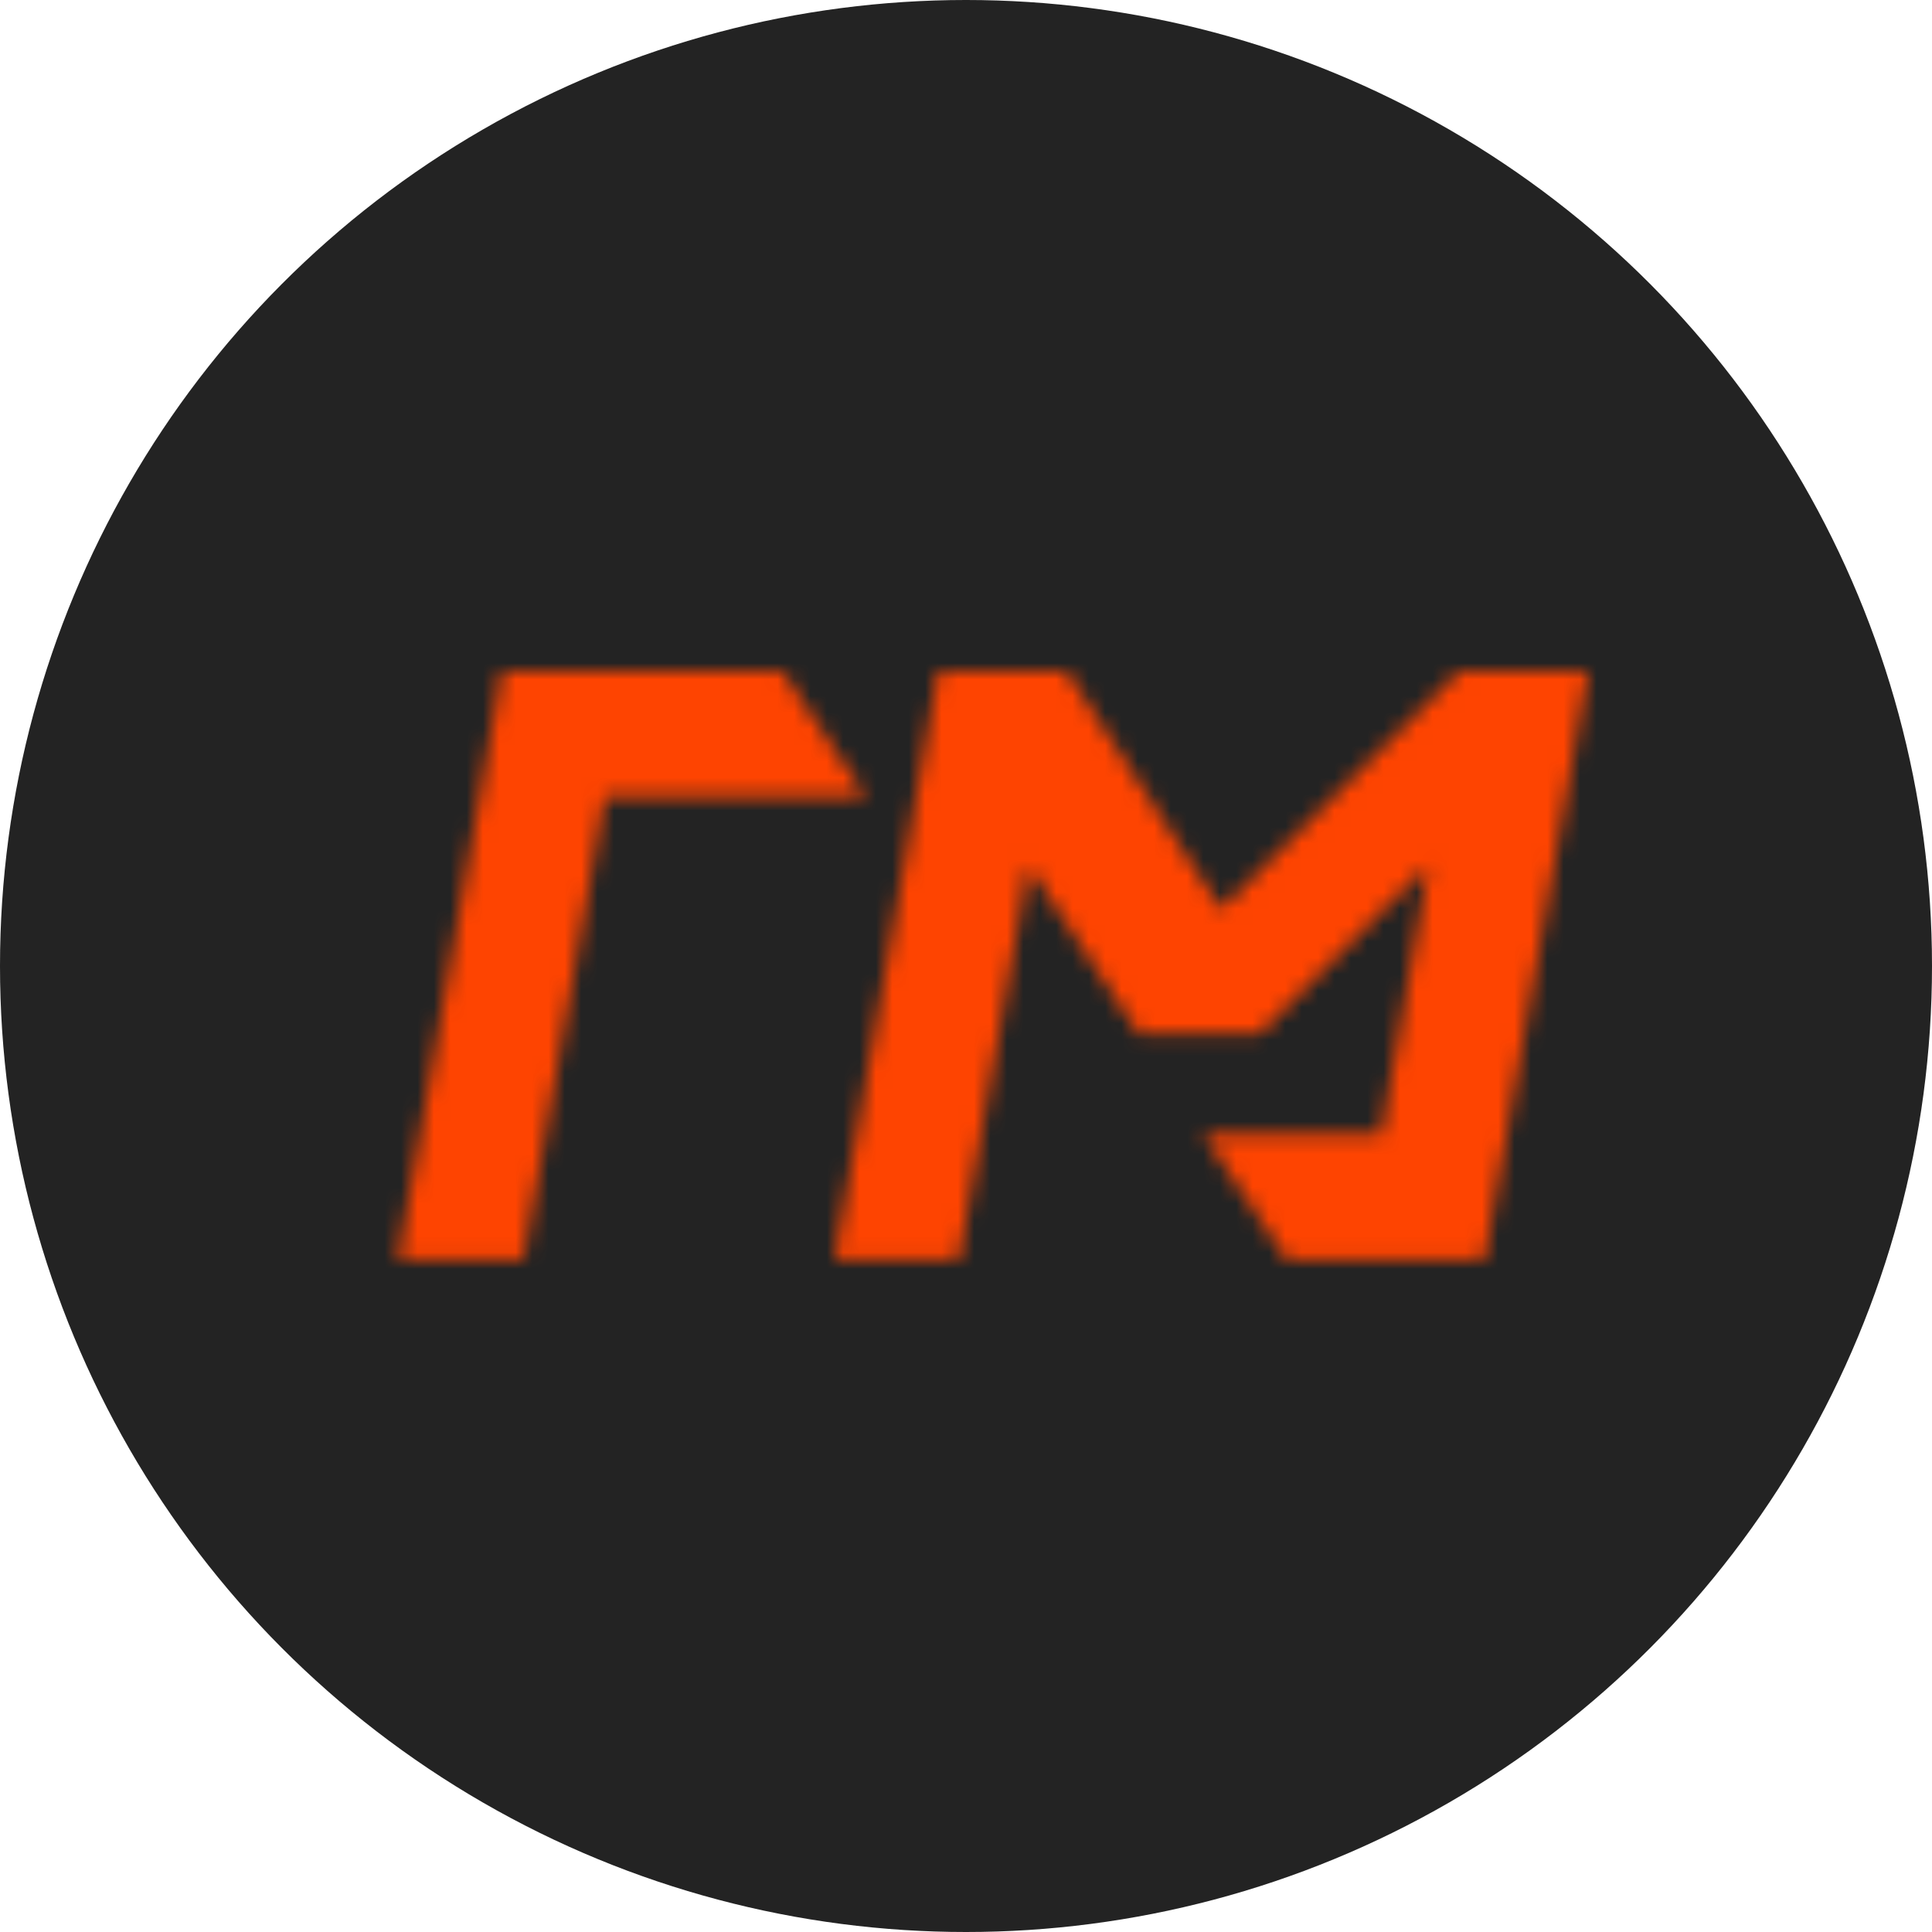 <svg xmlns="http://www.w3.org/2000/svg" width="118" height="118" viewBox="0 0 118 118" fill="none"><circle cx="59" cy="59" r="59" fill="#232323"></circle><mask id="mask0_395_41" style="mask-type:alpha" maskUnits="userSpaceOnUse" x="17" y="41" width="80" height="77"><path d="M74.585 55.533L65.159 41.01H57.295L50.961 76.938H58.576L62.816 52.889L64.563 55.554L69.523 63.13H76.942L84.532 55.554L87.249 52.838L84.358 69.241H73.472L78.586 76.938H83.008H90.667L97 41.01H89.088L74.585 55.533Z" fill="black"></path><path d="M47.797 41H30.643L24.306 76.951H31.972L36.945 48.697H52.907L47.797 41Z" fill="black"></path><path d="M25.231 91.005H31.513L32.054 87.939H22.436L20.093 101.226H23.429L25.231 91.005Z" fill="black"></path><path d="M34.777 101.226L37.12 87.939H33.784L31.441 101.226H34.777Z" fill="black"></path><path d="M35.969 103.959H39.285L39.768 101.226H47.755L47.273 103.959H50.599L51.619 98.177H49.848L51.653 87.939H41.953C41.556 89.923 41.196 91.961 40.597 93.896C40.127 95.406 39.511 96.852 38.6 98.177H36.986L35.969 103.959ZM43.758 94.526C44.142 93.406 44.419 92.255 44.642 90.988H47.8L46.533 98.177H42.077C42.809 96.897 43.344 95.722 43.758 94.526Z" fill="black"></path><path d="M57.062 96.129H60.453C61.621 96.129 62.456 95.907 63.186 95.489C64.433 94.776 65.371 93.543 65.638 92.043C65.912 90.488 65.406 89.272 64.426 88.577C63.833 88.152 63.066 87.936 61.898 87.936H55.171L52.828 101.223H56.164L57.062 96.129ZM57.963 90.988H61.093C61.491 90.988 61.682 91.015 61.837 91.091C62.206 91.258 62.446 91.581 62.364 92.046C62.278 92.529 61.908 92.844 61.501 93.002C61.312 93.077 61.121 93.105 60.723 93.105H57.593L57.963 90.988Z" fill="black"></path><path d="M80.323 94.581C80.984 90.837 78.631 87.939 74.702 87.939C70.773 87.939 67.399 90.841 66.738 94.581C66.077 98.325 68.43 101.223 72.359 101.223C76.288 101.226 79.662 98.325 80.323 94.581ZM70.112 94.581C70.465 92.57 72.054 90.978 74.168 90.978C76.281 90.978 77.305 92.57 76.952 94.581C76.599 96.592 75.013 98.177 72.9 98.177C70.783 98.177 69.756 96.592 70.112 94.581Z" fill="black"></path><path d="M32.099 104.507L25.57 110.686L21.241 104.507H19.343L17 117.794H20.305L21.576 110.584L24.779 115.17L29.602 110.584L28.331 117.794H31.629L33.969 104.507H32.099Z" fill="black"></path><path d="M33.517 117.794H43.135L43.672 114.735H37.373L37.849 112.039H42.611L43.135 109.066H38.374L38.644 107.528H44.943L45.477 104.507H35.859L33.517 117.794Z" fill="black"></path><path d="M58.956 104.507H47.207L46.669 107.566H50.865L49.06 117.794H52.396L54.202 107.566H58.415L58.956 104.507Z" fill="black"></path><path d="M62.066 104.507L54.489 117.794H58.021L59.079 115.794H64.268L64.628 117.794H68.149L65.275 104.507H62.066ZM60.692 112.817L62.953 108.563L63.703 112.817H60.692Z" fill="black"></path><path d="M75.709 104.507L74.472 111.512C74.38 112.029 74.284 112.577 74.137 113.04C73.846 113.958 73.38 114.502 72.722 114.502C72.462 114.502 72.164 114.42 71.838 114.214L69.804 117.143C70.496 117.578 71.263 117.801 72.051 117.801C73.633 117.801 75.126 117.023 76.072 115.903C77.014 114.81 77.466 113.355 77.767 111.642L78.487 107.556H81.905L80.1 117.794H83.416L85.758 104.507H75.709Z" fill="black"></path></mask><g mask="url(#mask0_395_41)"><rect x="1.244" y="35.177" width="114.746" height="47.268" fill="#FE4401"></rect></g></svg>